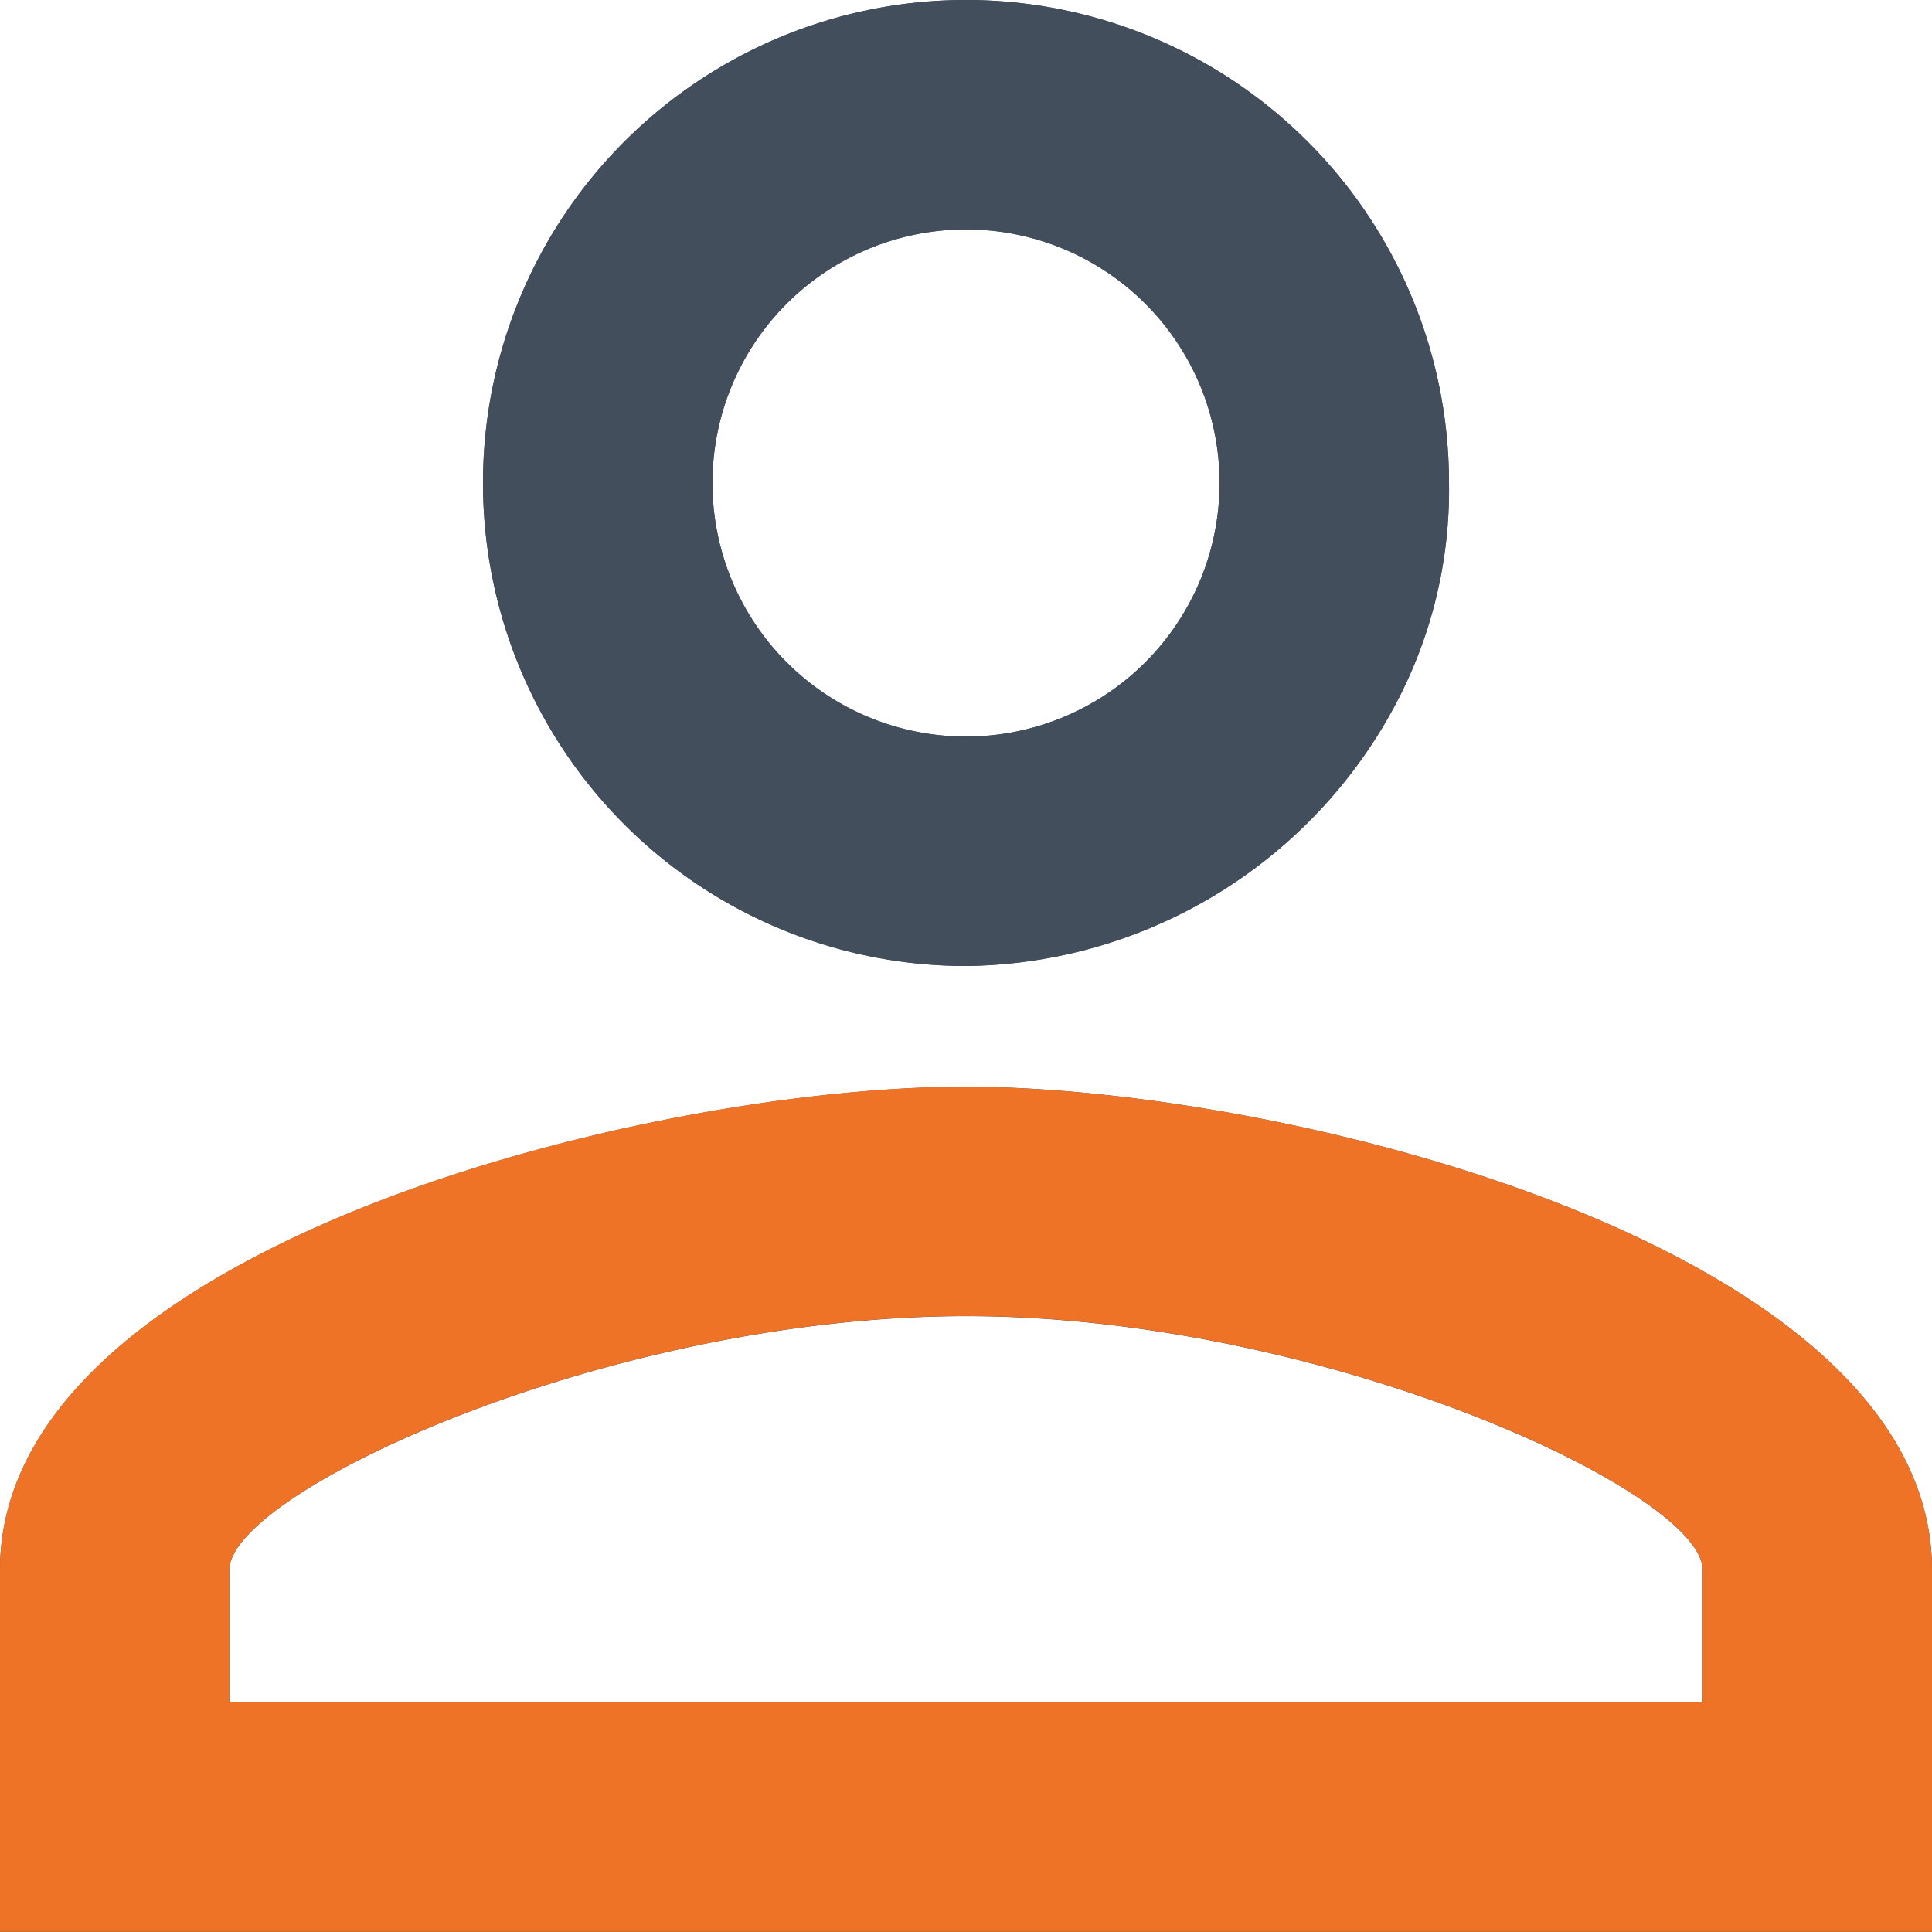 <svg id="person_outline-24px" xmlns="http://www.w3.org/2000/svg" width="24" height="24" viewBox="0 0 24 24">
  <path id="Tracciato_11" data-name="Tracciato 11" d="M16,6.85A3.15,3.15,0,1,1,12.85,10,3.15,3.15,0,0,1,16,6.85m0,13.5c4.455,0,9.15,2.19,9.15,3.15v1.65H6.85V23.5c0-.96,4.7-3.15,9.15-3.15M16,4a6,6,0,1,0,0,12,6.119,6.119,0,0,0,5.291-3.167A5.682,5.682,0,0,0,22,10,6,6,0,0,0,16,4Zm0,13.5c-4.005,0-12,2.01-12,6V28H28V23.5C28,19.51,20,17.5,16,17.5Z" transform="translate(-4 -4)" fill="#424e5b"/>
  <g id="Raggruppa_1940" data-name="Raggruppa 1940" transform="translate(0 0)">
    <path id="Path_11" data-name="Path 11" d="M390.577,333.7c4.455,0,9.15,2.19,9.15,3.15v1.65h-18.3v-1.65c0-.96,4.7-3.15,9.15-3.15m0-2.85c-4.005,0-12,2.01-12,6v4.5h24v-4.5C402.577,332.862,394.577,330.852,390.577,330.852Z" transform="translate(-378.577 -317.352)" fill="#ee7326"/>
    <path id="Tracciato_1802" data-name="Tracciato 1802" d="M390.112,315.882a6,6,0,1,0,0,12,6.119,6.119,0,0,0,5.291-3.167,5.669,5.669,0,0,0,.709-2.833A6,6,0,0,0,390.112,315.882Zm0,9.15a3.15,3.15,0,1,1,3.15-3.15A3.15,3.15,0,0,1,390.112,325.032Z" transform="translate(-378.112 -315.882)" fill="#424e5b"/>
  </g>
</svg>
